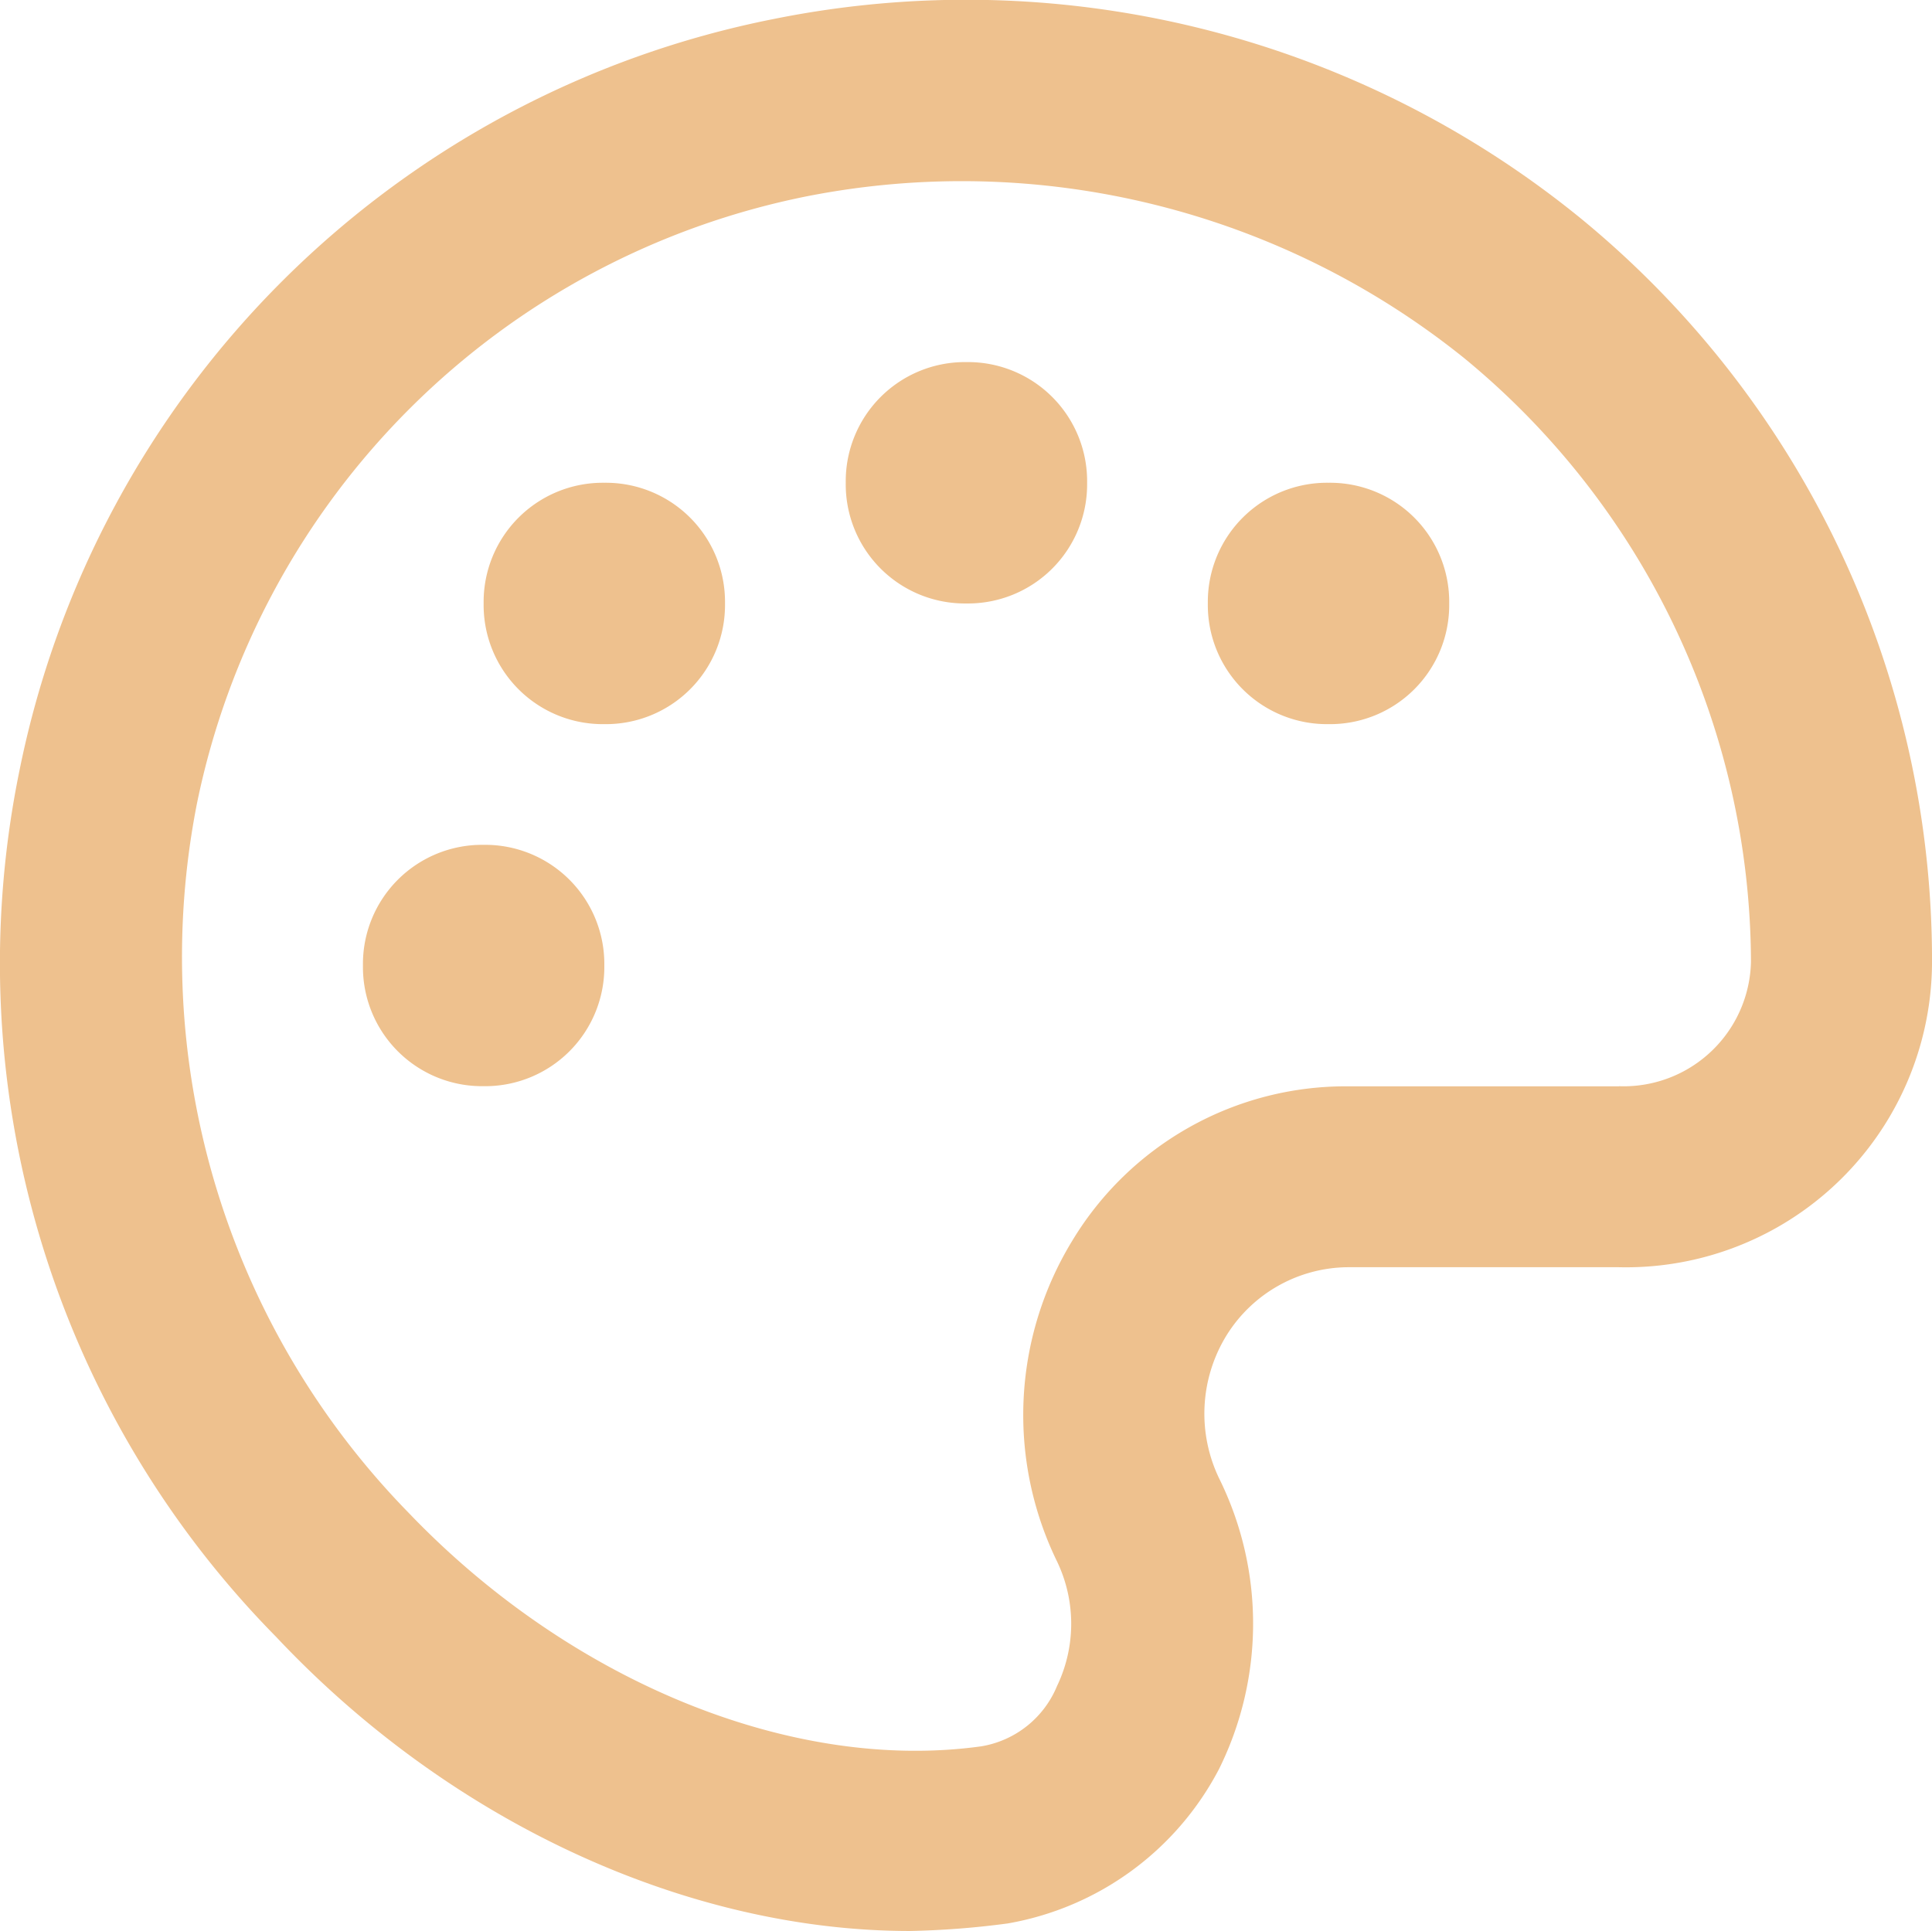 <?xml version="1.0" encoding="UTF-8"?> <svg xmlns="http://www.w3.org/2000/svg" width="69.029" height="69.001" viewBox="0 0 69.029 69.001"><path id="Path_2" data-name="Path 2" d="M17.25-30.187a4.257,4.257,0,0,0-4.312,4.312,4.257,4.257,0,0,0,4.312,4.312,4.257,4.257,0,0,0,4.312-4.312A4.257,4.257,0,0,0,17.25-30.187ZM56.467-52.558A34.764,34.764,0,0,0,27.627-59.7,34.286,34.286,0,0,0,.674-32.883a34.293,34.293,0,0,0,9.164,31C16.172,4.852,24.662,8.625,32.478,8.625a30.662,30.662,0,0,0,3.5-.27A10.557,10.557,0,0,0,43.529,2.83a11.7,11.7,0,0,0,0-10.377,5.338,5.338,0,0,1,.27-5.121,5.15,5.15,0,0,1,4.312-2.426h9.7A10.933,10.933,0,0,0,69-26.01,34.3,34.3,0,0,0,56.467-52.558Zm1.348,31h-9.7a11.411,11.411,0,0,0-9.838,5.525,11.944,11.944,0,0,0-.539,11.455,5.145,5.145,0,0,1,0,4.447,3.557,3.557,0,0,1-2.7,2.156C28.3,2.965,20.35-.27,14.555-6.334A28.407,28.407,0,0,1,7.008-31.67a27.815,27.815,0,0,1,21.832-21.7,28.631,28.631,0,0,1,23.449,5.795A28.03,28.03,0,0,1,62.531-26.01,4.551,4.551,0,0,1,57.814-21.562ZM21.562-43.125a4.257,4.257,0,0,0-4.312,4.312A4.257,4.257,0,0,0,21.562-34.5a4.257,4.257,0,0,0,4.312-4.312A4.257,4.257,0,0,0,21.562-43.125ZM34.5-47.437a4.257,4.257,0,0,0-4.312,4.312A4.257,4.257,0,0,0,34.5-38.812a4.257,4.257,0,0,0,4.312-4.312A4.257,4.257,0,0,0,34.5-47.437Zm12.937,4.312a4.257,4.257,0,0,0-4.312,4.312A4.257,4.257,0,0,0,47.437-34.5a4.257,4.257,0,0,0,4.312-4.312A4.257,4.257,0,0,0,47.437-43.125Z" transform="translate(0.03 60.376)" fill="#eec18e"></path></svg> 
